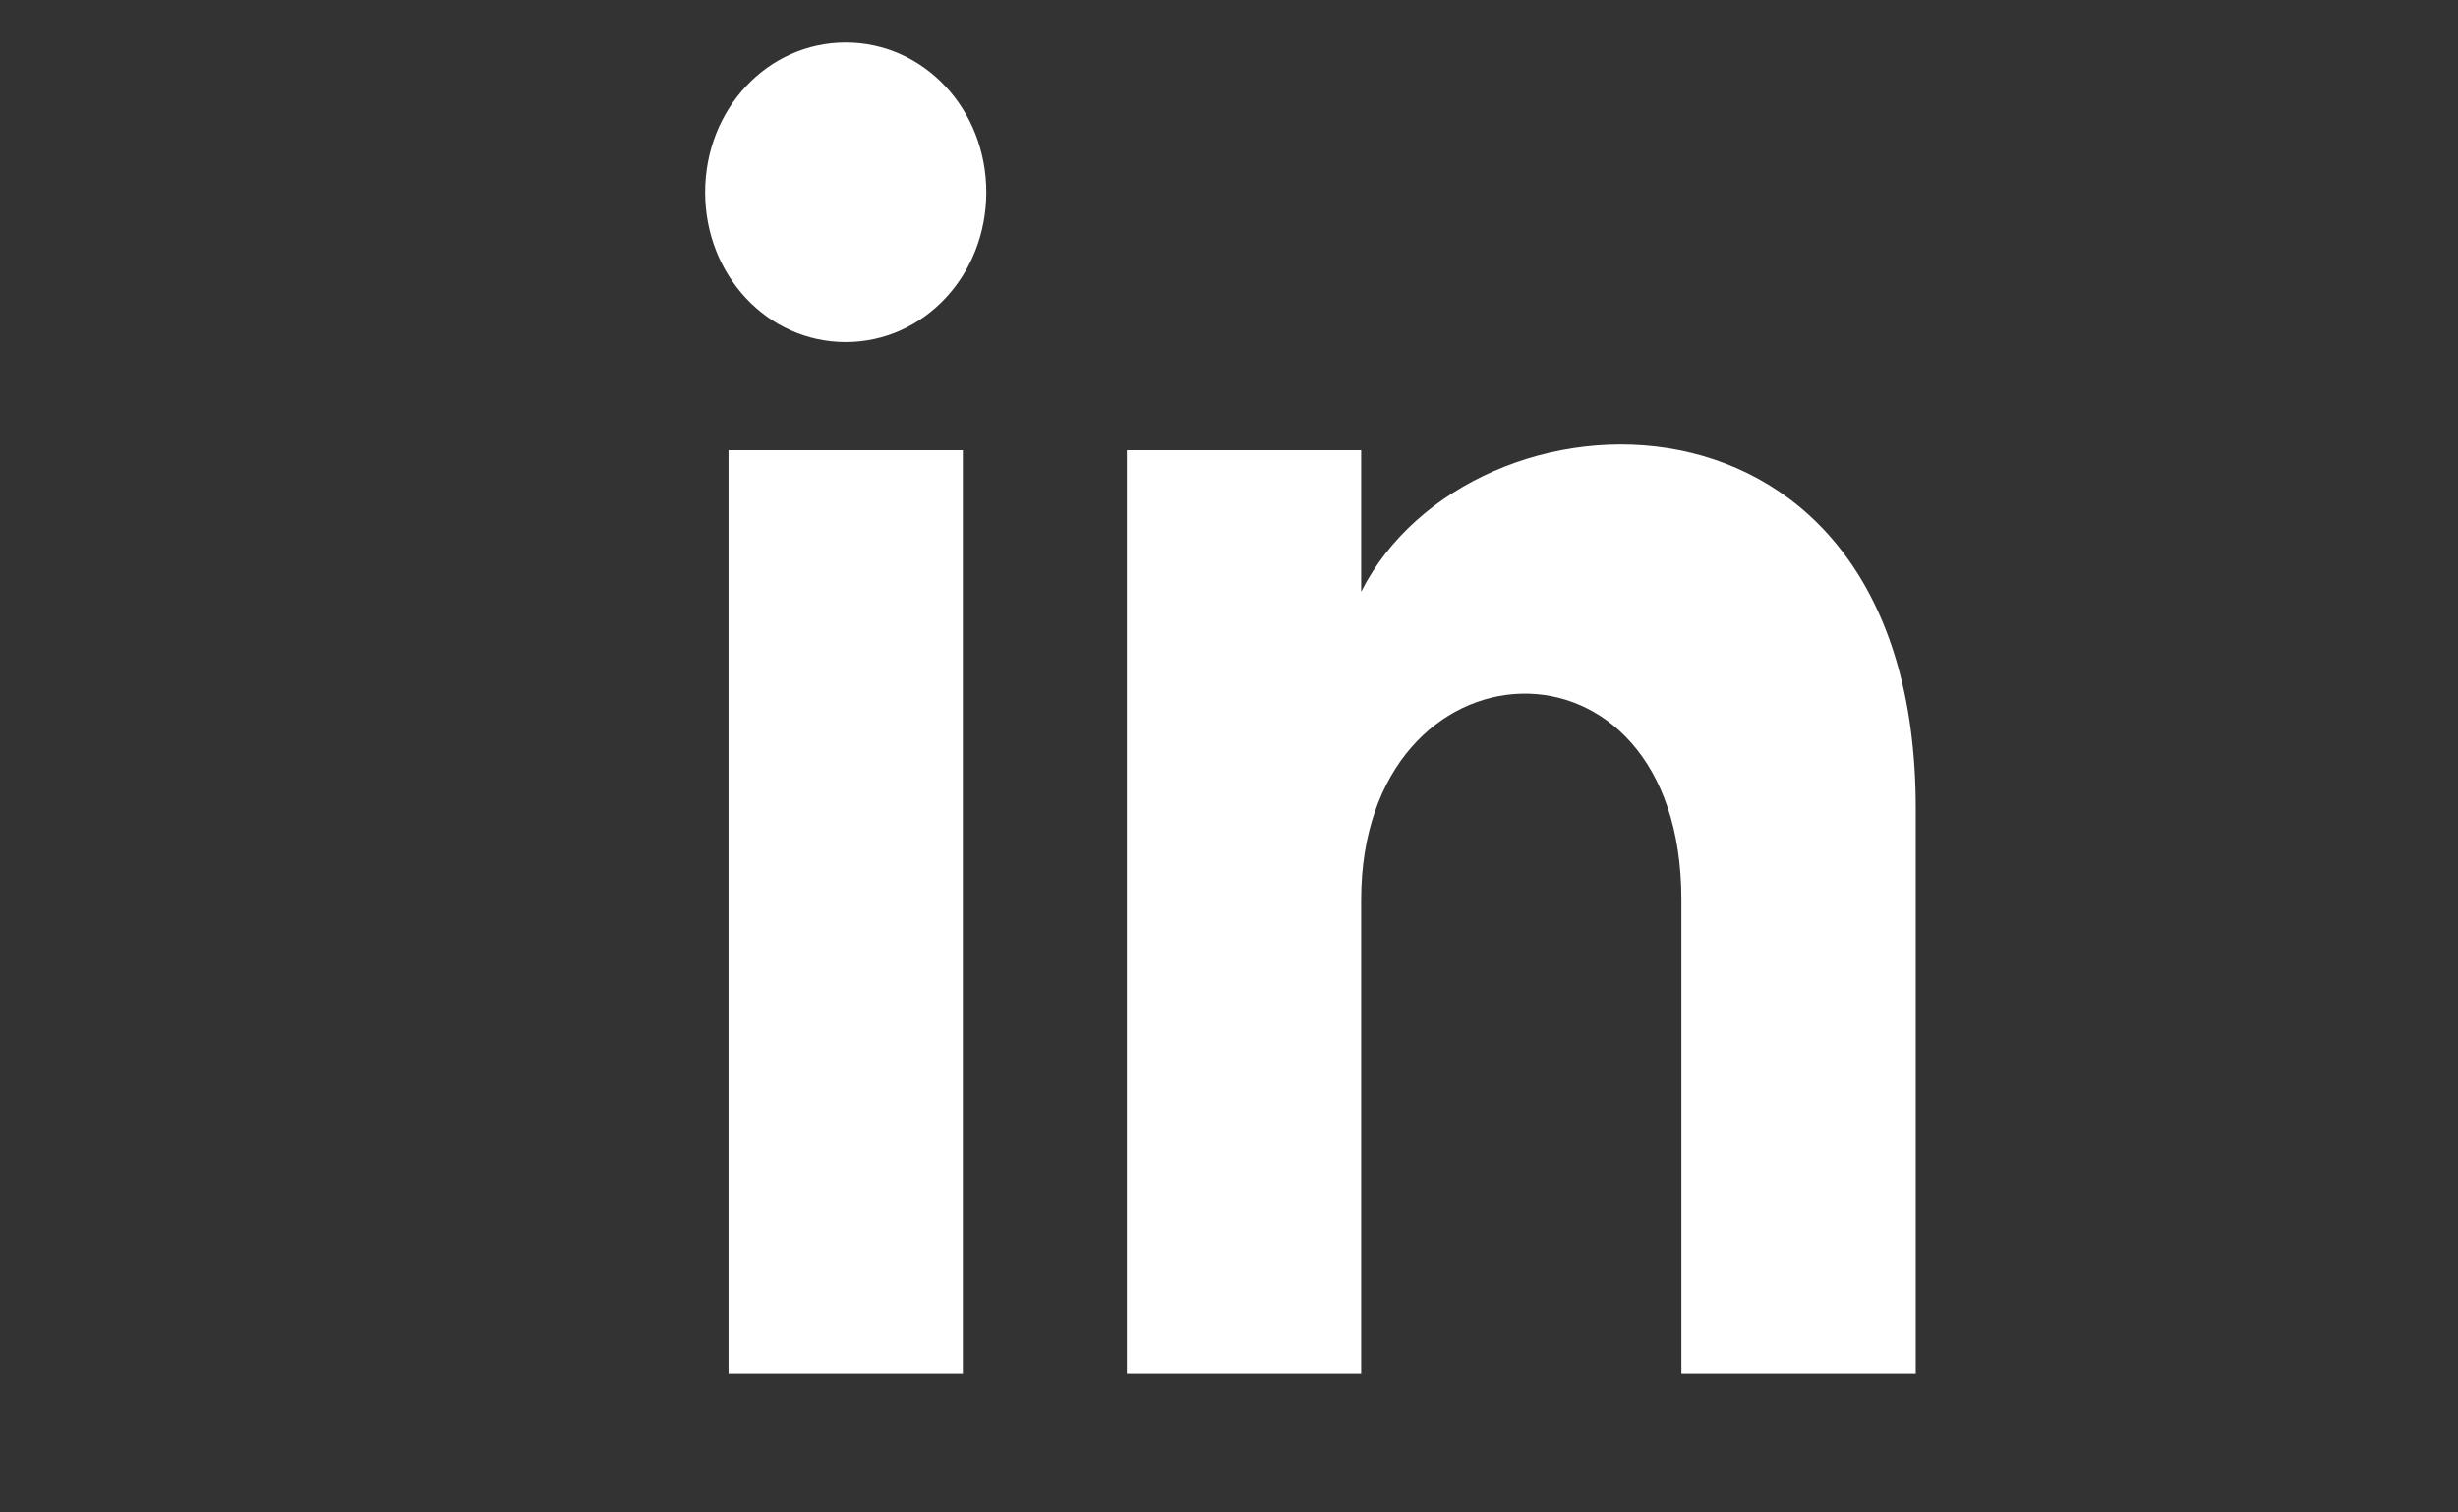 <svg width="39" height="24" viewBox="0 0 39 24" fill="none" xmlns="http://www.w3.org/2000/svg">
<rect x="0" y="0" width="39" height="24" fill="#333333" stroke="none"/>
<path d="M11.559 21.803H15.277V7.145H11.559V21.803ZM13.418 0.674C12.179 0.674 11.188 1.73 11.188 3.051C11.188 4.371 12.179 5.428 13.418 5.428C14.657 5.428 15.649 4.371 15.649 3.051C15.649 1.73 14.657 0.674 13.418 0.674ZM21.597 9.39V7.145H17.88V21.803H21.597V14.276C21.597 10.05 26.678 9.786 26.678 14.276V21.803H30.396V12.823C30.396 5.692 23.332 5.956 21.597 9.39Z" fill="white"/>
</svg>
